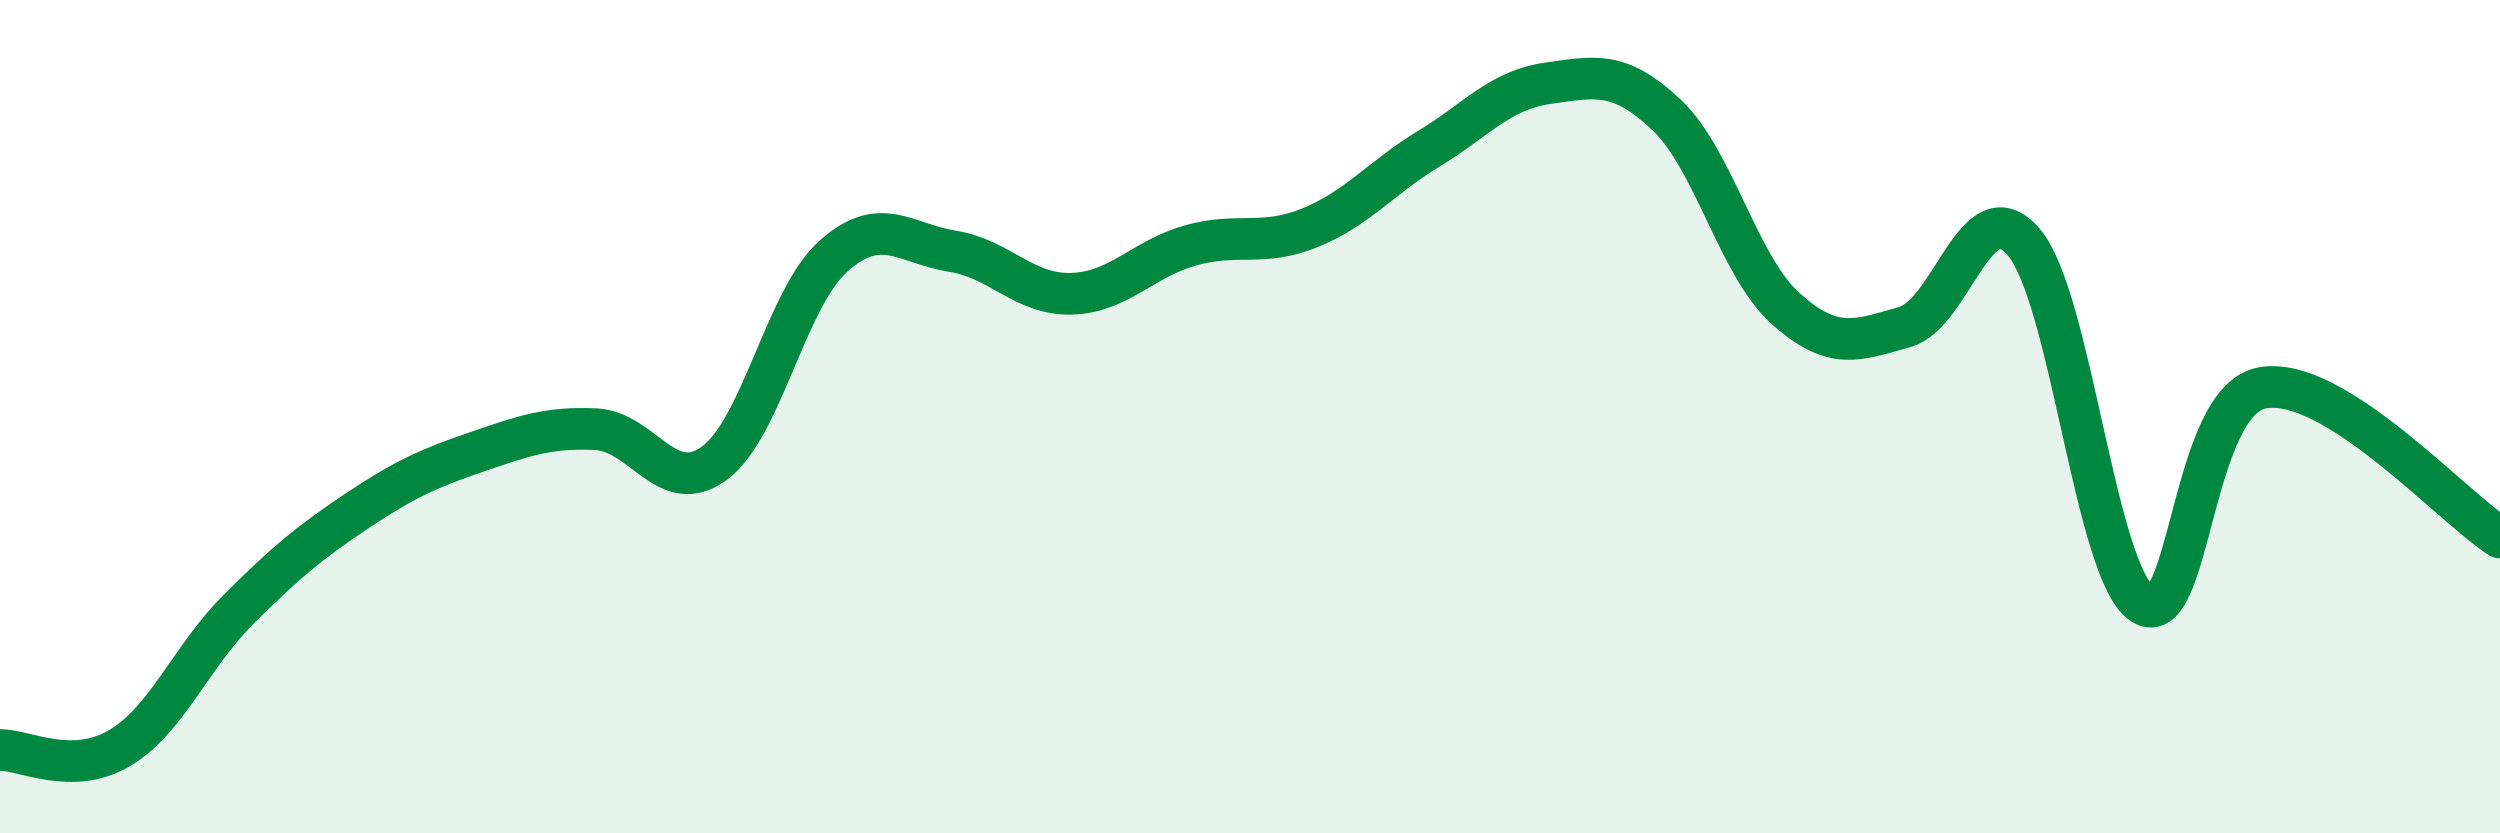 
    <svg width="60" height="20" viewBox="0 0 60 20" xmlns="http://www.w3.org/2000/svg">
      <path
        d="M 0,18 C 0.57,17.99 1.72,18.63 2.86,17.96 C 4,17.29 4.57,15.78 5.71,14.64 C 6.85,13.5 7.43,13.02 8.57,12.26 C 9.71,11.5 10.29,11.24 11.43,10.85 C 12.57,10.46 13.15,10.25 14.29,10.3 C 15.43,10.35 16,11.95 17.14,11.12 C 18.28,10.29 18.86,7.17 20,6.15 C 21.14,5.13 21.72,5.85 22.86,6.03 C 24,6.21 24.57,7.08 25.71,7.05 C 26.85,7.02 27.43,6.21 28.57,5.89 C 29.71,5.57 30.29,5.93 31.43,5.47 C 32.57,5.01 33.15,4.26 34.29,3.57 C 35.43,2.88 36,2.16 37.14,2 C 38.28,1.84 38.86,1.68 40,2.76 C 41.14,3.84 41.72,6.39 42.86,7.41 C 44,8.43 44.57,8.17 45.71,7.85 C 46.85,7.53 47.43,4.48 48.57,5.81 C 49.71,7.14 50.29,13.8 51.43,14.5 C 52.57,15.2 52.58,9.63 54.29,9.31 C 56,8.99 58.86,12.18 60,12.9L60 20L0 20Z"
        fill="#008740"
        opacity="0.1"
        stroke-linecap="round"
        stroke-linejoin="round"
      />
      <path
        d="M 0,18 C 0.57,17.99 1.72,18.63 2.86,17.96 C 4,17.29 4.57,15.78 5.71,14.64 C 6.85,13.5 7.43,13.02 8.57,12.26 C 9.71,11.5 10.29,11.24 11.43,10.85 C 12.57,10.46 13.15,10.25 14.29,10.3 C 15.43,10.35 16,11.95 17.14,11.12 C 18.28,10.29 18.86,7.17 20,6.15 C 21.14,5.13 21.72,5.85 22.86,6.03 C 24,6.21 24.57,7.08 25.71,7.05 C 26.85,7.02 27.43,6.21 28.57,5.89 C 29.71,5.57 30.29,5.93 31.43,5.47 C 32.57,5.01 33.15,4.26 34.29,3.57 C 35.43,2.88 36,2.16 37.14,2 C 38.28,1.84 38.86,1.68 40,2.76 C 41.14,3.84 41.72,6.39 42.86,7.41 C 44,8.43 44.57,8.17 45.71,7.85 C 46.85,7.53 47.43,4.48 48.57,5.81 C 49.71,7.14 50.29,13.8 51.43,14.5 C 52.57,15.2 52.58,9.63 54.29,9.31 C 56,8.99 58.86,12.18 60,12.9"
        stroke="#008740"
        stroke-width="1"
        fill="none"
        stroke-linecap="round"
        stroke-linejoin="round"
      />
    </svg>
  
